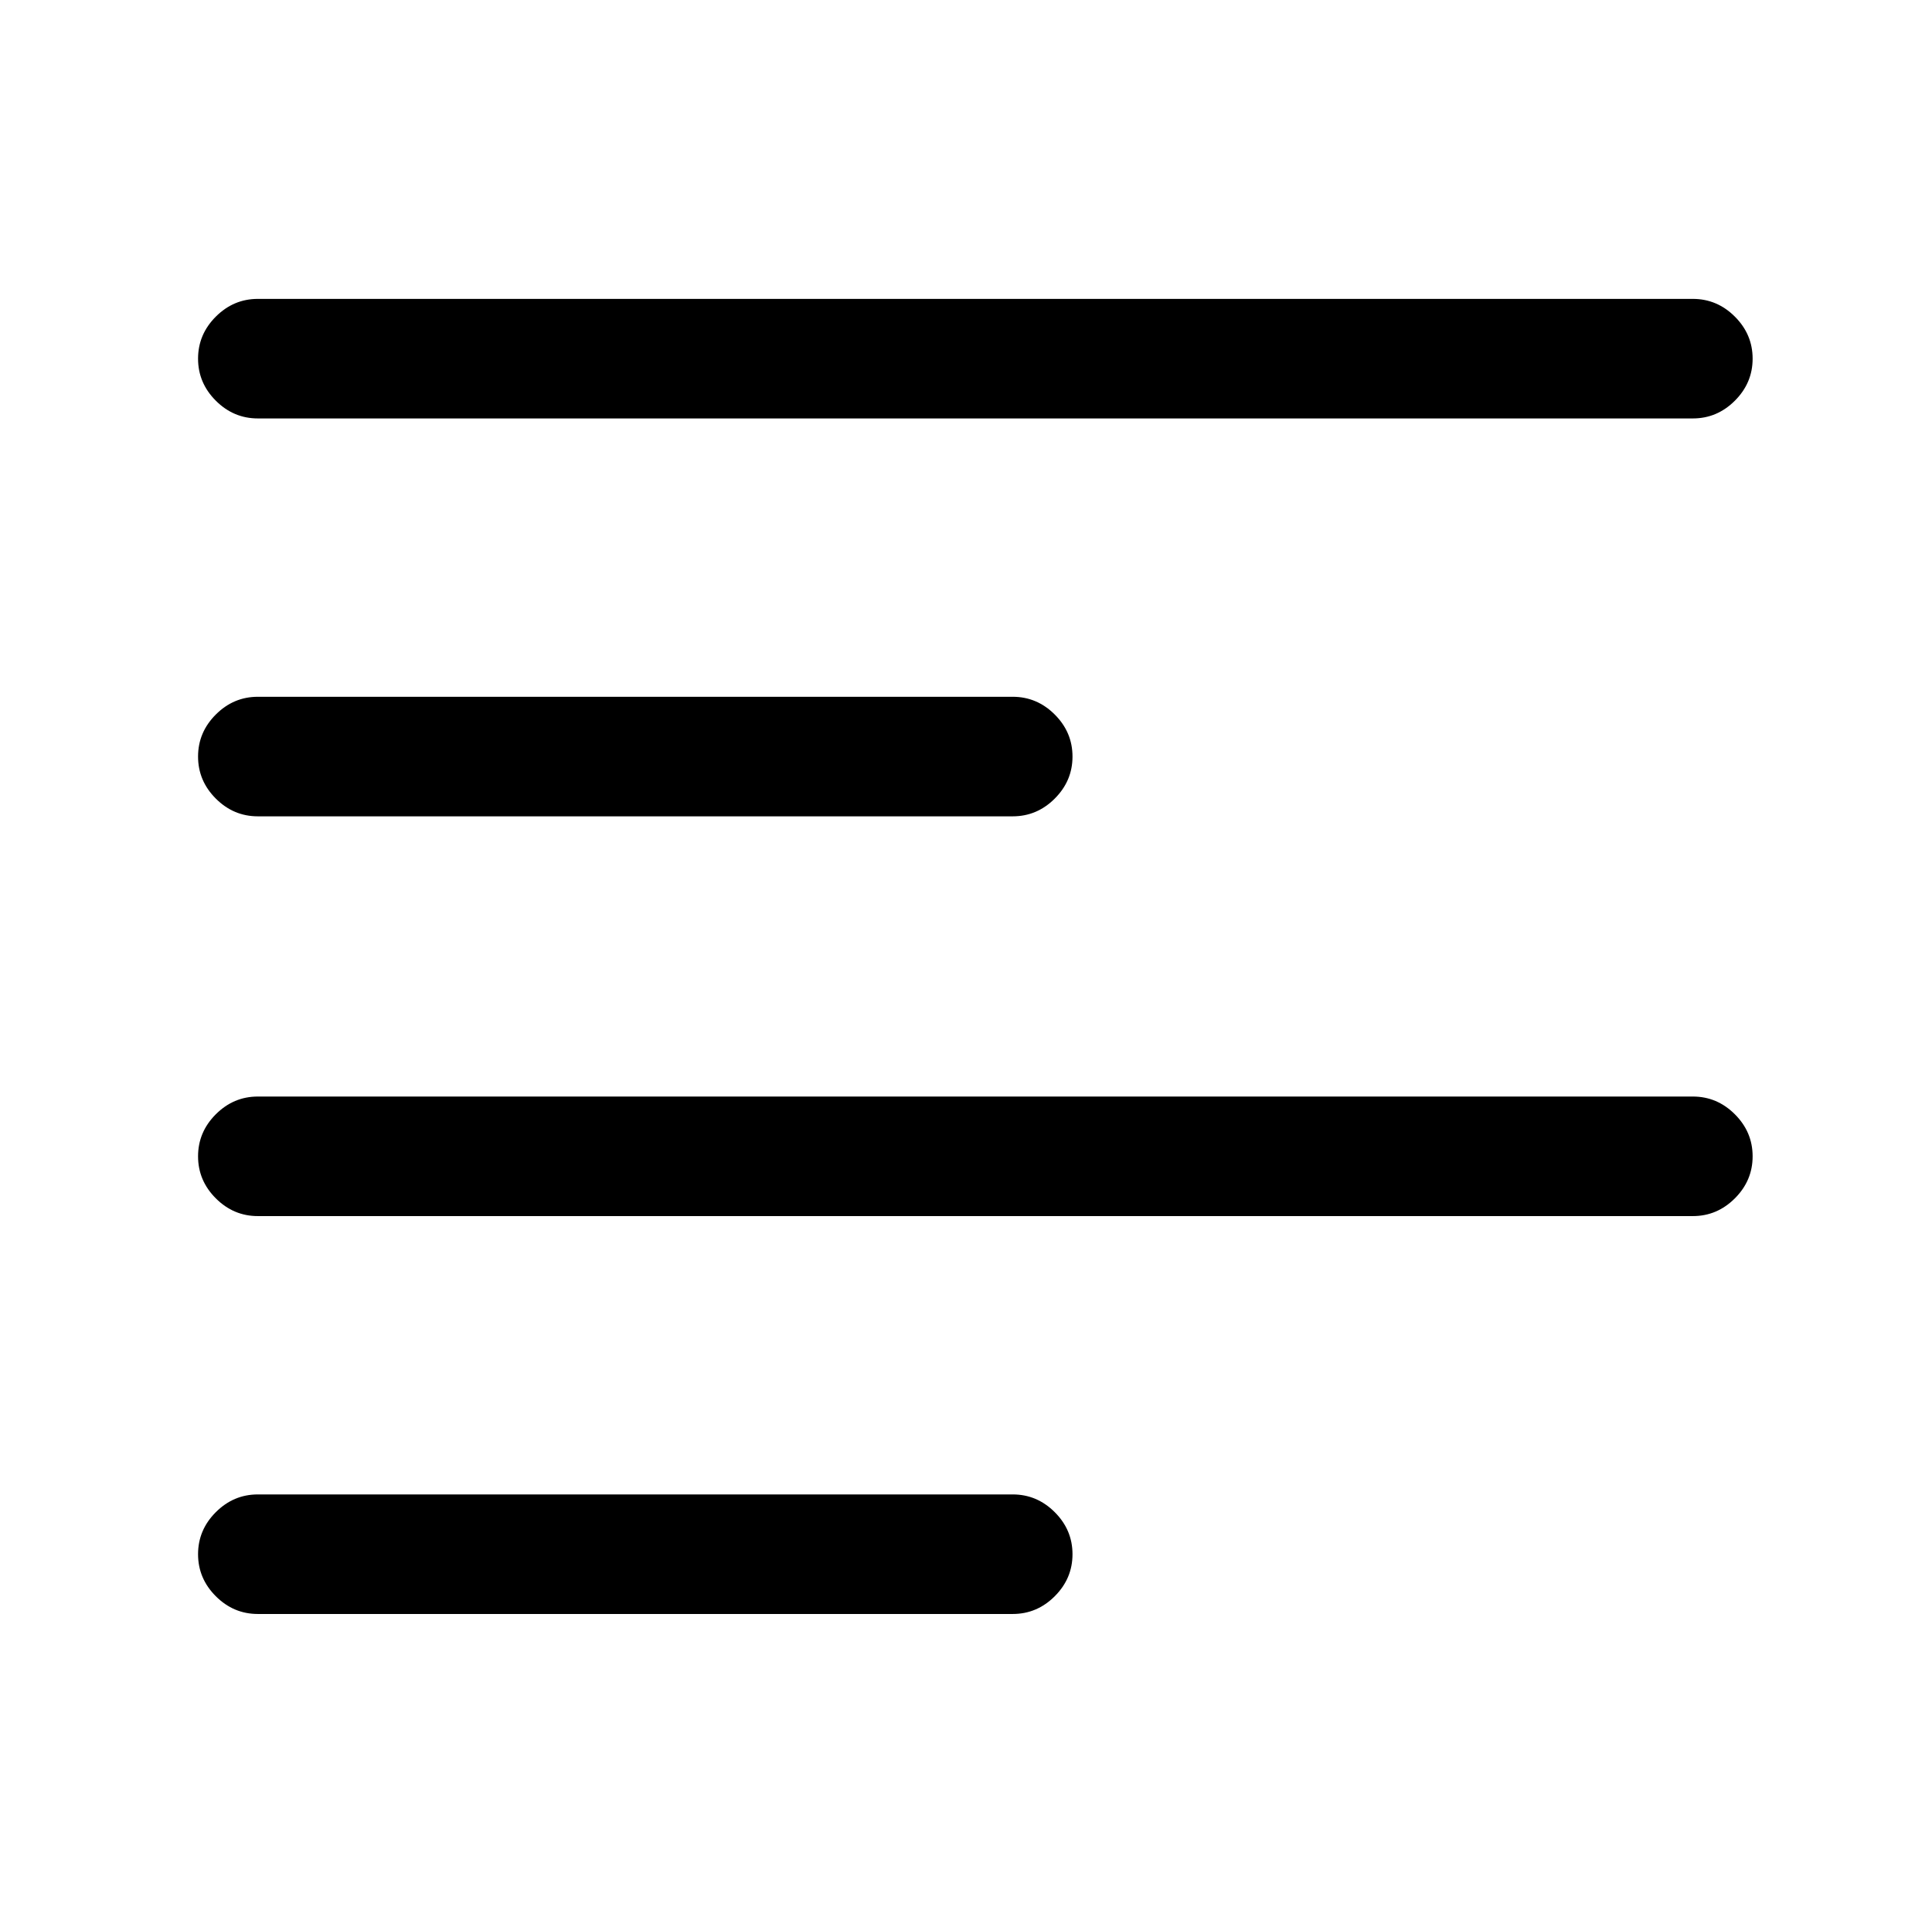 <?xml version="1.0" standalone="no"?>
<!DOCTYPE svg PUBLIC "-//W3C//DTD SVG 1.1//EN" "http://www.w3.org/Graphics/SVG/1.1/DTD/svg11.dtd" >
<svg xmlns="http://www.w3.org/2000/svg" xmlns:xlink="http://www.w3.org/1999/xlink" version="1.1" viewBox="-10 0 1034 1024">
   <path fill="currentColor"
d="M896 224h-768q-13 0 -22.5 -9.5t-9.5 -22.5t9.5 -22.5t22.5 -9.5h768q13 0 22.5 9.5t9.5 22.5t-9.5 22.5t-22.5 9.5zM532 437h-404q-13 0 -22.5 -9.5t-9.5 -22.5t9.5 -22.5t22.5 -9.5h404q13 0 22.5 9.5t9.5 22.5t-9.5 22.5t-22.5 9.5zM896 651h-768q-13 0 -22.5 -9.5
t-9.5 -22.5t9.5 -22.5t22.5 -9.5h768q13 0 22.5 9.5t9.5 22.5t-9.5 22.5t-22.5 9.5zM532 864h-404q-13 0 -22.5 -9.5t-9.5 -22.5t9.5 -22.5t22.5 -9.5h404q13 0 22.5 9.5t9.5 22.5t-9.5 22.5t-22.5 9.5z" />
</svg>
